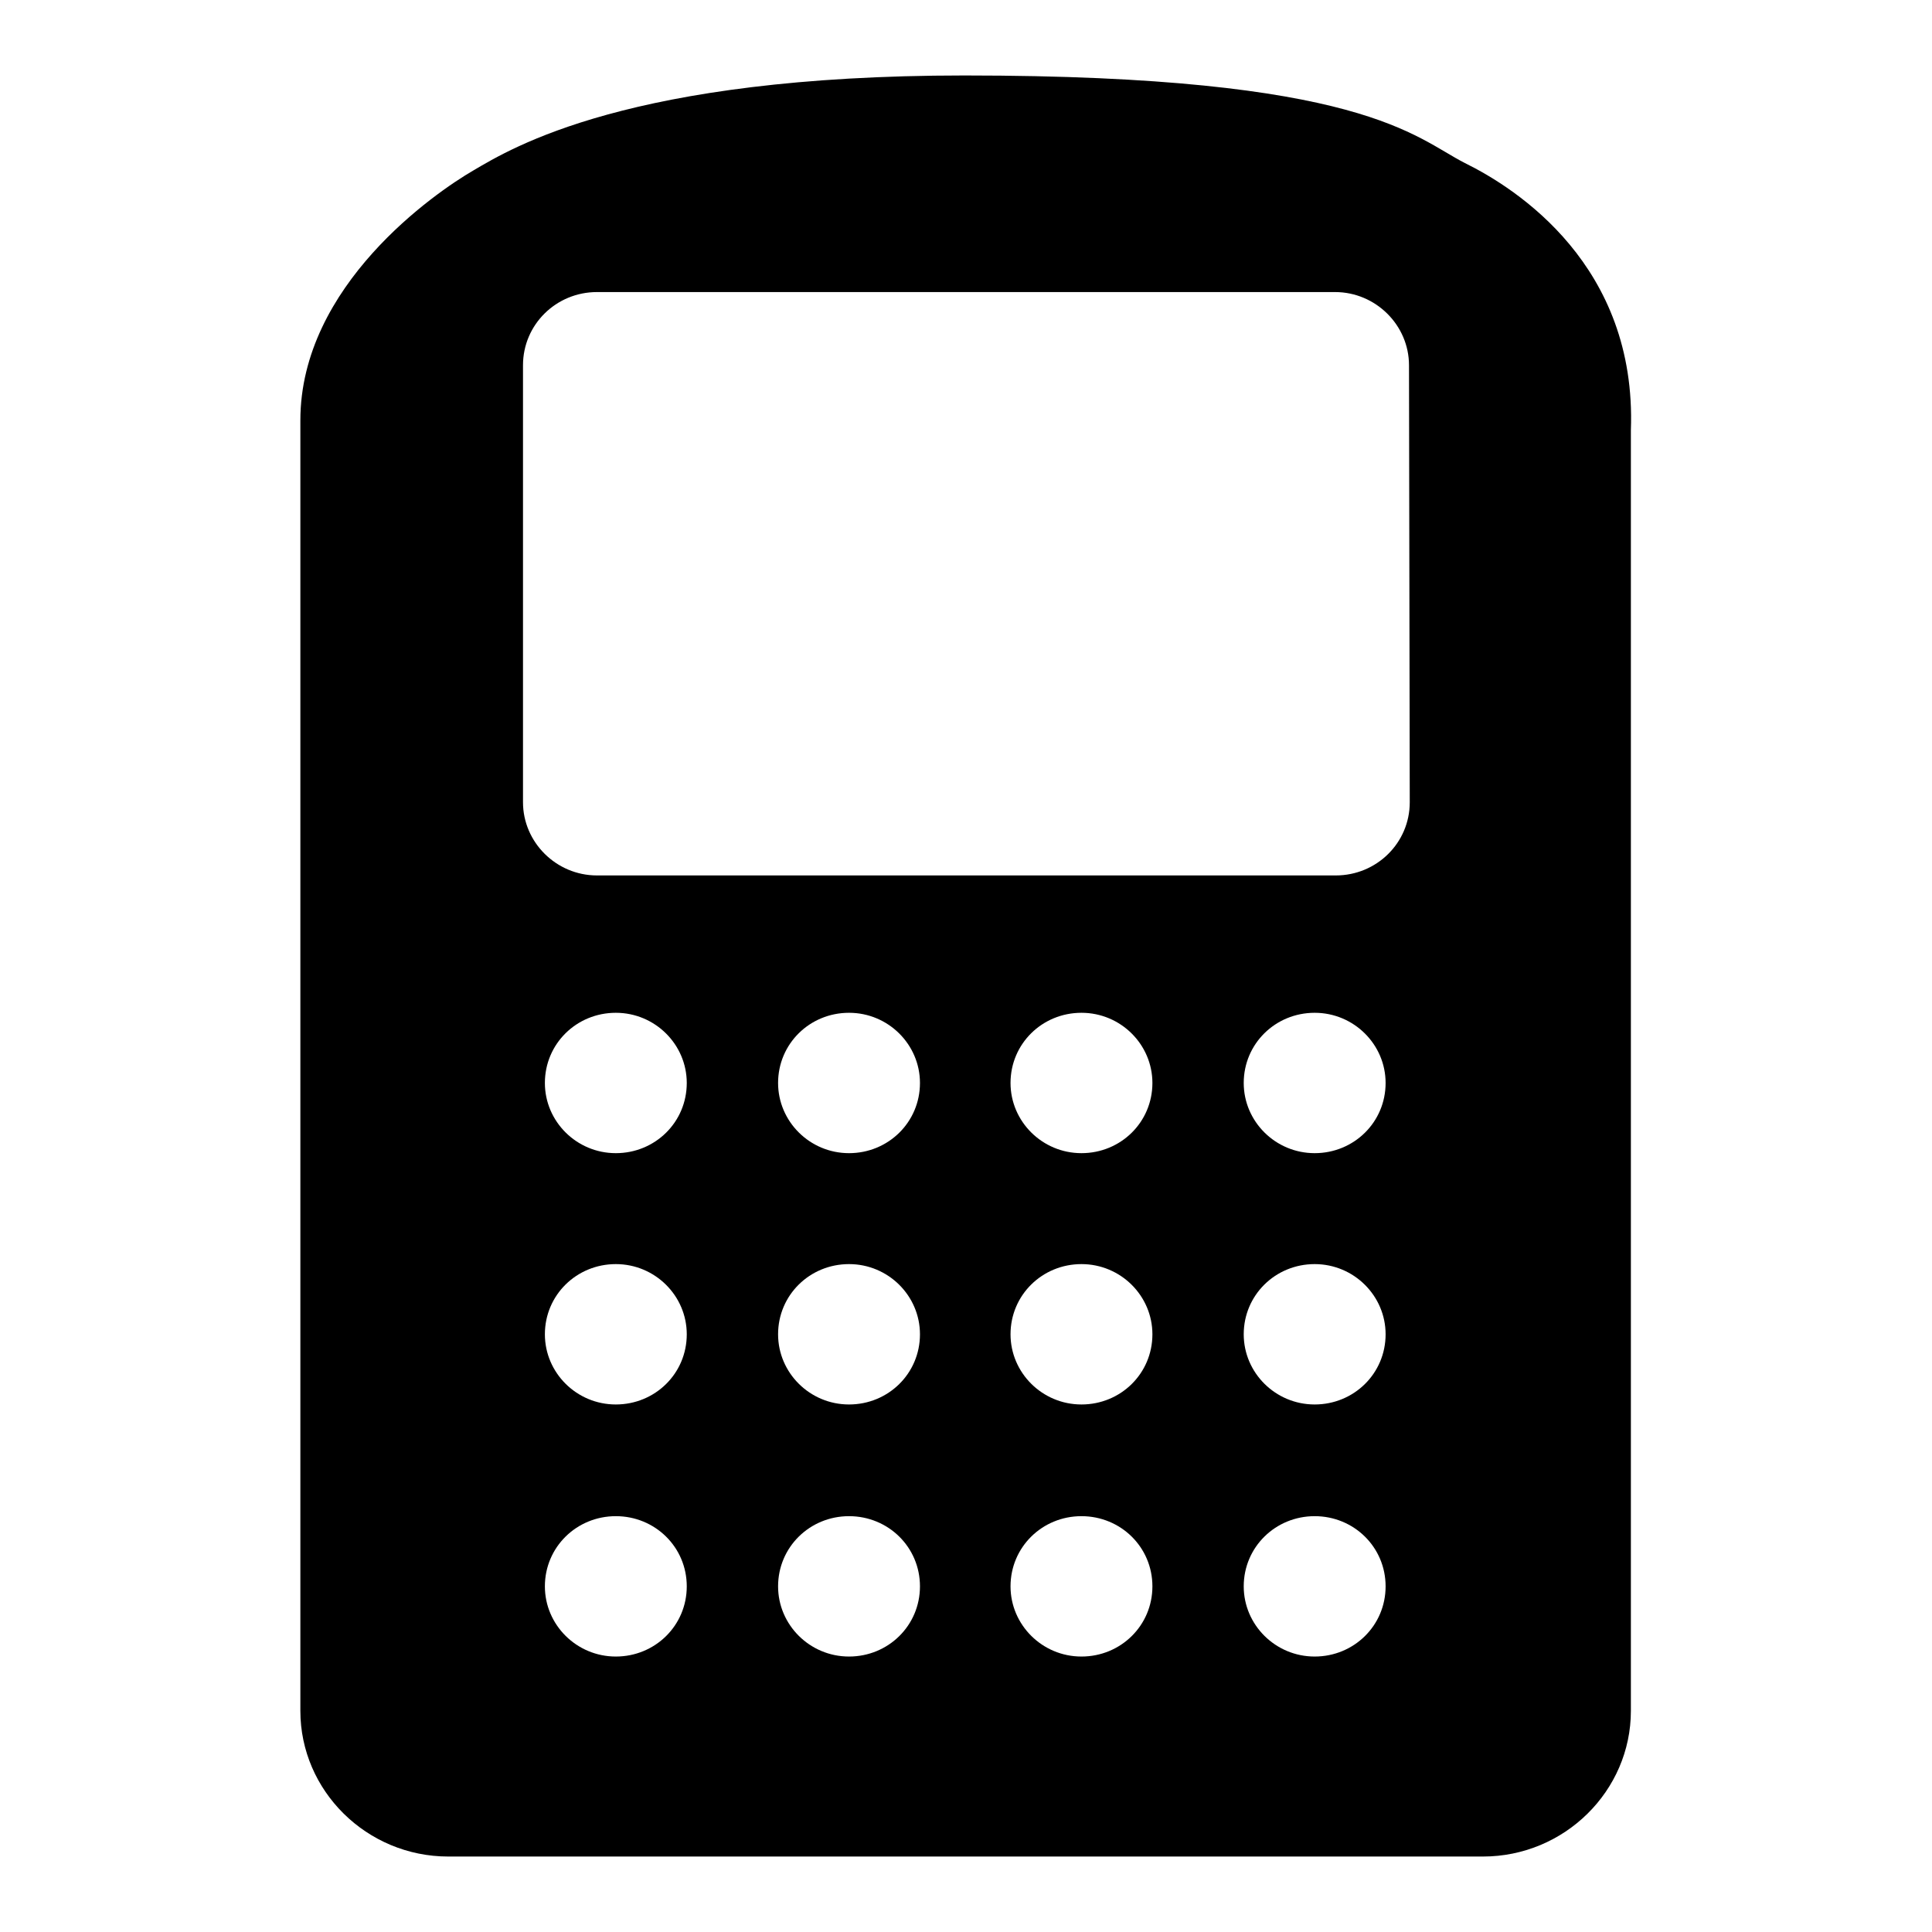 <?xml version="1.0" encoding="utf-8"?>
<!-- Svg Vector Icons : http://www.onlinewebfonts.com/icon -->
<!DOCTYPE svg PUBLIC "-//W3C//DTD SVG 1.1//EN" "http://www.w3.org/Graphics/SVG/1.1/DTD/svg11.dtd">
<svg version="1.1" xmlns="http://www.w3.org/2000/svg" xmlns:xlink="http://www.w3.org/1999/xlink" x="0px" y="0px" viewBox="0 0 256 256" enable-background="new 0 0 256 256" xml:space="preserve">
<g><g><path fill="#000000" d="M216.1,226.7c0,10.6-8.8,19.3-19.6,19.3H59.4c-10.8,0-19.6-8.7-19.6-19.3v-171c0-17.9,17.9-30.2,22.9-33.1c5.1-3,20.7-12.6,65.1-12.6c52.8,0,59.6,8.2,66.3,11.6C201,25,216.9,35.2,216.1,57L216.1,226.7L216.1,226.7z M186.7,48.4c0-5.3-4.4-9.7-9.8-9.7H79.1c-5.4,0-9.8,4.3-9.8,9.7v57.9c0,5.3,4.4,9.7,9.8,9.7H177c5.4,0,9.8-4.3,9.8-9.7L186.7,48.4L186.7,48.4z M81.6,134.2c-5.2,0-9.4,4.1-9.4,9.3c0,5.1,4.2,9.3,9.4,9.3c5.2,0,9.4-4.1,9.4-9.3C91,138.4,86.8,134.2,81.6,134.2z M112.5,134.2c-5.2,0-9.4,4.1-9.4,9.3c0,5.1,4.2,9.3,9.4,9.3c5.2,0,9.4-4.1,9.4-9.3C121.9,138.4,117.7,134.2,112.5,134.2z M143.3,134.2c-5.2,0-9.4,4.1-9.4,9.3c0,5.1,4.2,9.3,9.4,9.3c5.2,0,9.4-4.1,9.4-9.3C152.7,138.4,148.5,134.2,143.3,134.2z M174.2,134.2c-5.2,0-9.4,4.1-9.4,9.3c0,5.1,4.2,9.3,9.4,9.3c5.2,0,9.4-4.1,9.4-9.3C183.6,138.4,179.4,134.2,174.2,134.2z M81.6,167.5c-5.2,0-9.4,4.1-9.4,9.3c0,5.1,4.2,9.3,9.4,9.3c5.2,0,9.4-4.1,9.4-9.3C91,171.7,86.8,167.5,81.6,167.5z M112.5,167.5c-5.2,0-9.4,4.1-9.4,9.3c0,5.1,4.2,9.3,9.4,9.3c5.2,0,9.4-4.1,9.4-9.3C121.9,171.7,117.7,167.5,112.5,167.5z M143.3,167.5c-5.2,0-9.4,4.1-9.4,9.3c0,5.1,4.2,9.3,9.4,9.3c5.2,0,9.4-4.1,9.4-9.3C152.7,171.7,148.5,167.5,143.3,167.5z M174.2,167.5c-5.2,0-9.4,4.1-9.4,9.3c0,5.1,4.2,9.3,9.4,9.3c5.2,0,9.4-4.1,9.4-9.3C183.6,171.7,179.4,167.5,174.2,167.5z M81.6,200.9c-5.2,0-9.4,4.1-9.4,9.3c0,5.1,4.2,9.3,9.4,9.3c5.2,0,9.4-4.1,9.4-9.3C91,205,86.8,200.9,81.6,200.9z M112.5,200.9c-5.2,0-9.4,4.1-9.4,9.3c0,5.1,4.2,9.3,9.4,9.3c5.2,0,9.4-4.1,9.4-9.3C121.9,205,117.7,200.9,112.5,200.9z M143.3,200.9c-5.2,0-9.4,4.1-9.4,9.3c0,5.1,4.2,9.3,9.4,9.3c5.2,0,9.4-4.1,9.4-9.3C152.7,205,148.5,200.9,143.3,200.9z M174.2,200.9c-5.2,0-9.4,4.1-9.4,9.3c0,5.1,4.2,9.3,9.4,9.3c5.2,0,9.4-4.1,9.4-9.3C183.6,205,179.4,200.9,174.2,200.9z"/></g></g>
</svg>